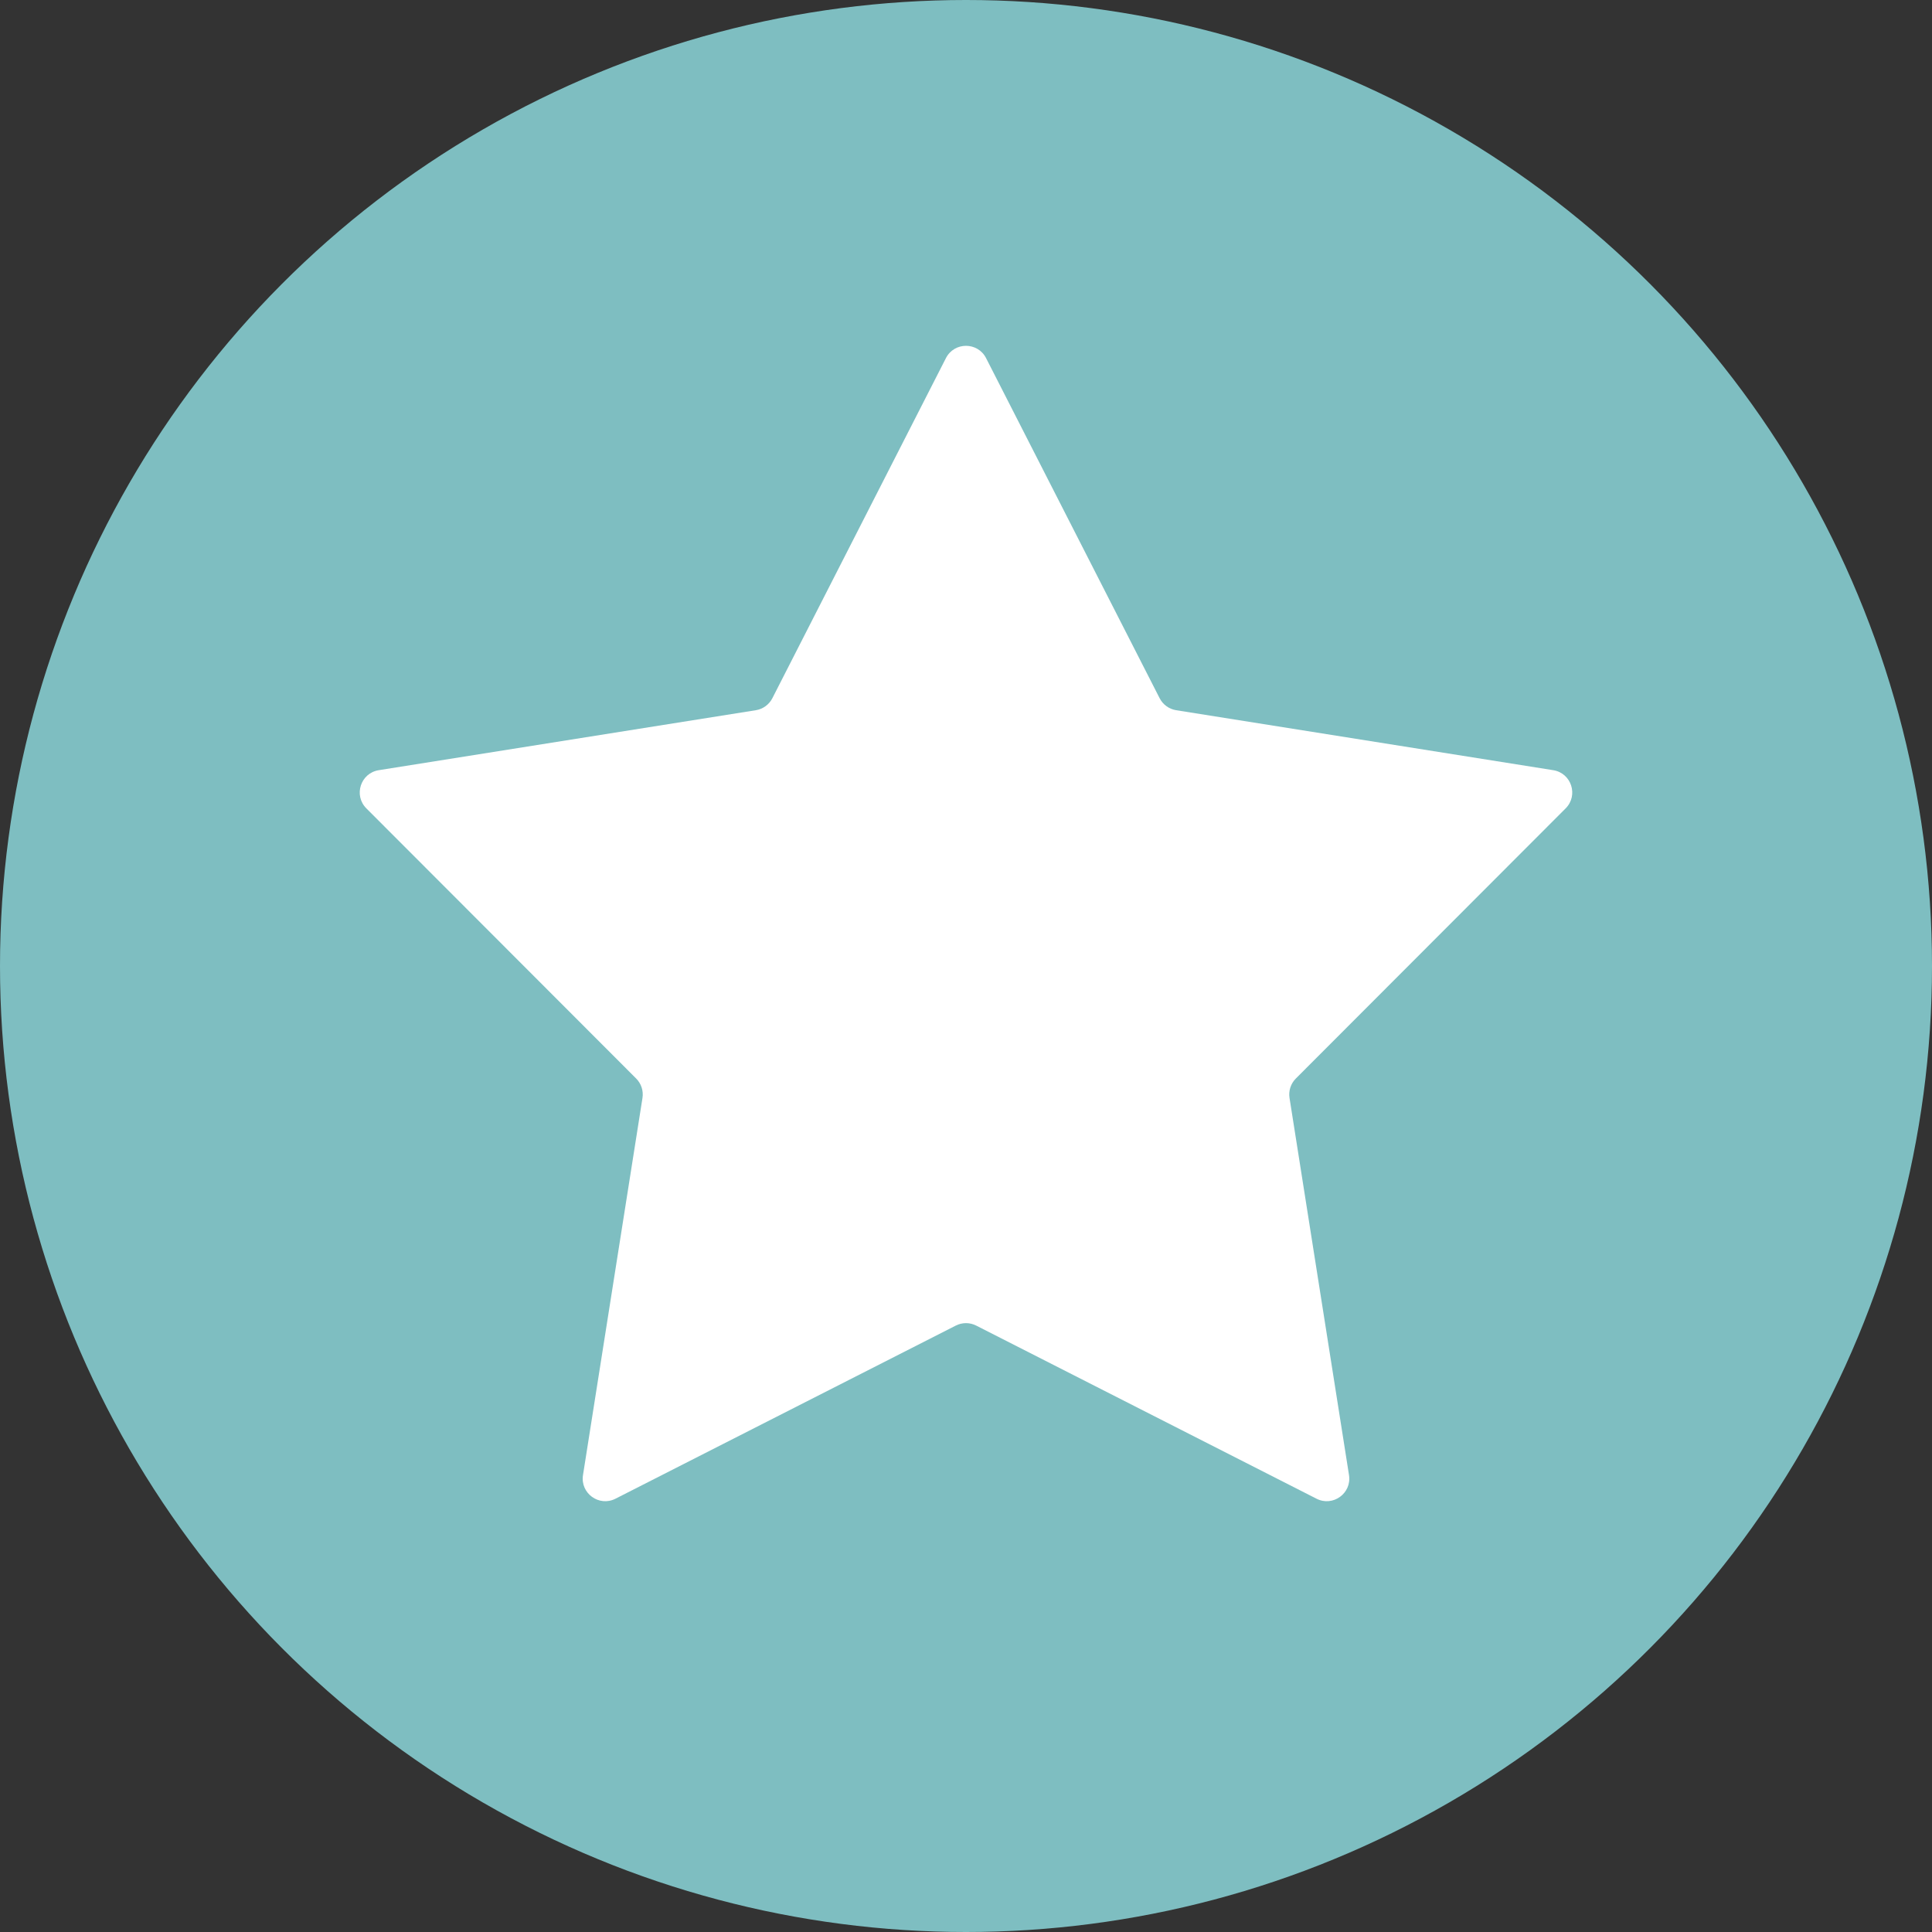 <?xml version="1.0" encoding="UTF-8"?> <svg xmlns="http://www.w3.org/2000/svg" width="600" height="600" viewBox="0 0 600 600" fill="none"><rect x="0" y="0" width="600" height="600" fill="#333333" stroke="none"/> <circle cx="300" cy="300" r="300" fill="#7EBEC1"></circle> <path d="M293.765 111.218C296.363 106.127 303.637 106.127 306.235 111.218L360.134 216.833C361.151 218.826 363.06 220.213 365.27 220.564L482.371 239.188C488.016 240.086 490.264 247.004 486.225 251.048L402.434 334.946C400.853 336.529 400.124 338.773 400.473 340.983L418.947 458.108C419.837 463.754 413.952 468.03 408.858 465.438L303.174 411.675C301.18 410.66 298.82 410.66 296.826 411.675L191.142 465.438C186.048 468.03 180.163 463.754 181.053 458.108L199.527 340.983C199.876 338.773 199.147 336.529 197.566 334.946L113.775 251.048C109.736 247.004 111.984 240.086 117.629 239.188L234.73 220.564C236.94 220.213 238.849 218.826 239.866 216.833L293.765 111.218Z" fill="white"></path> </svg> 